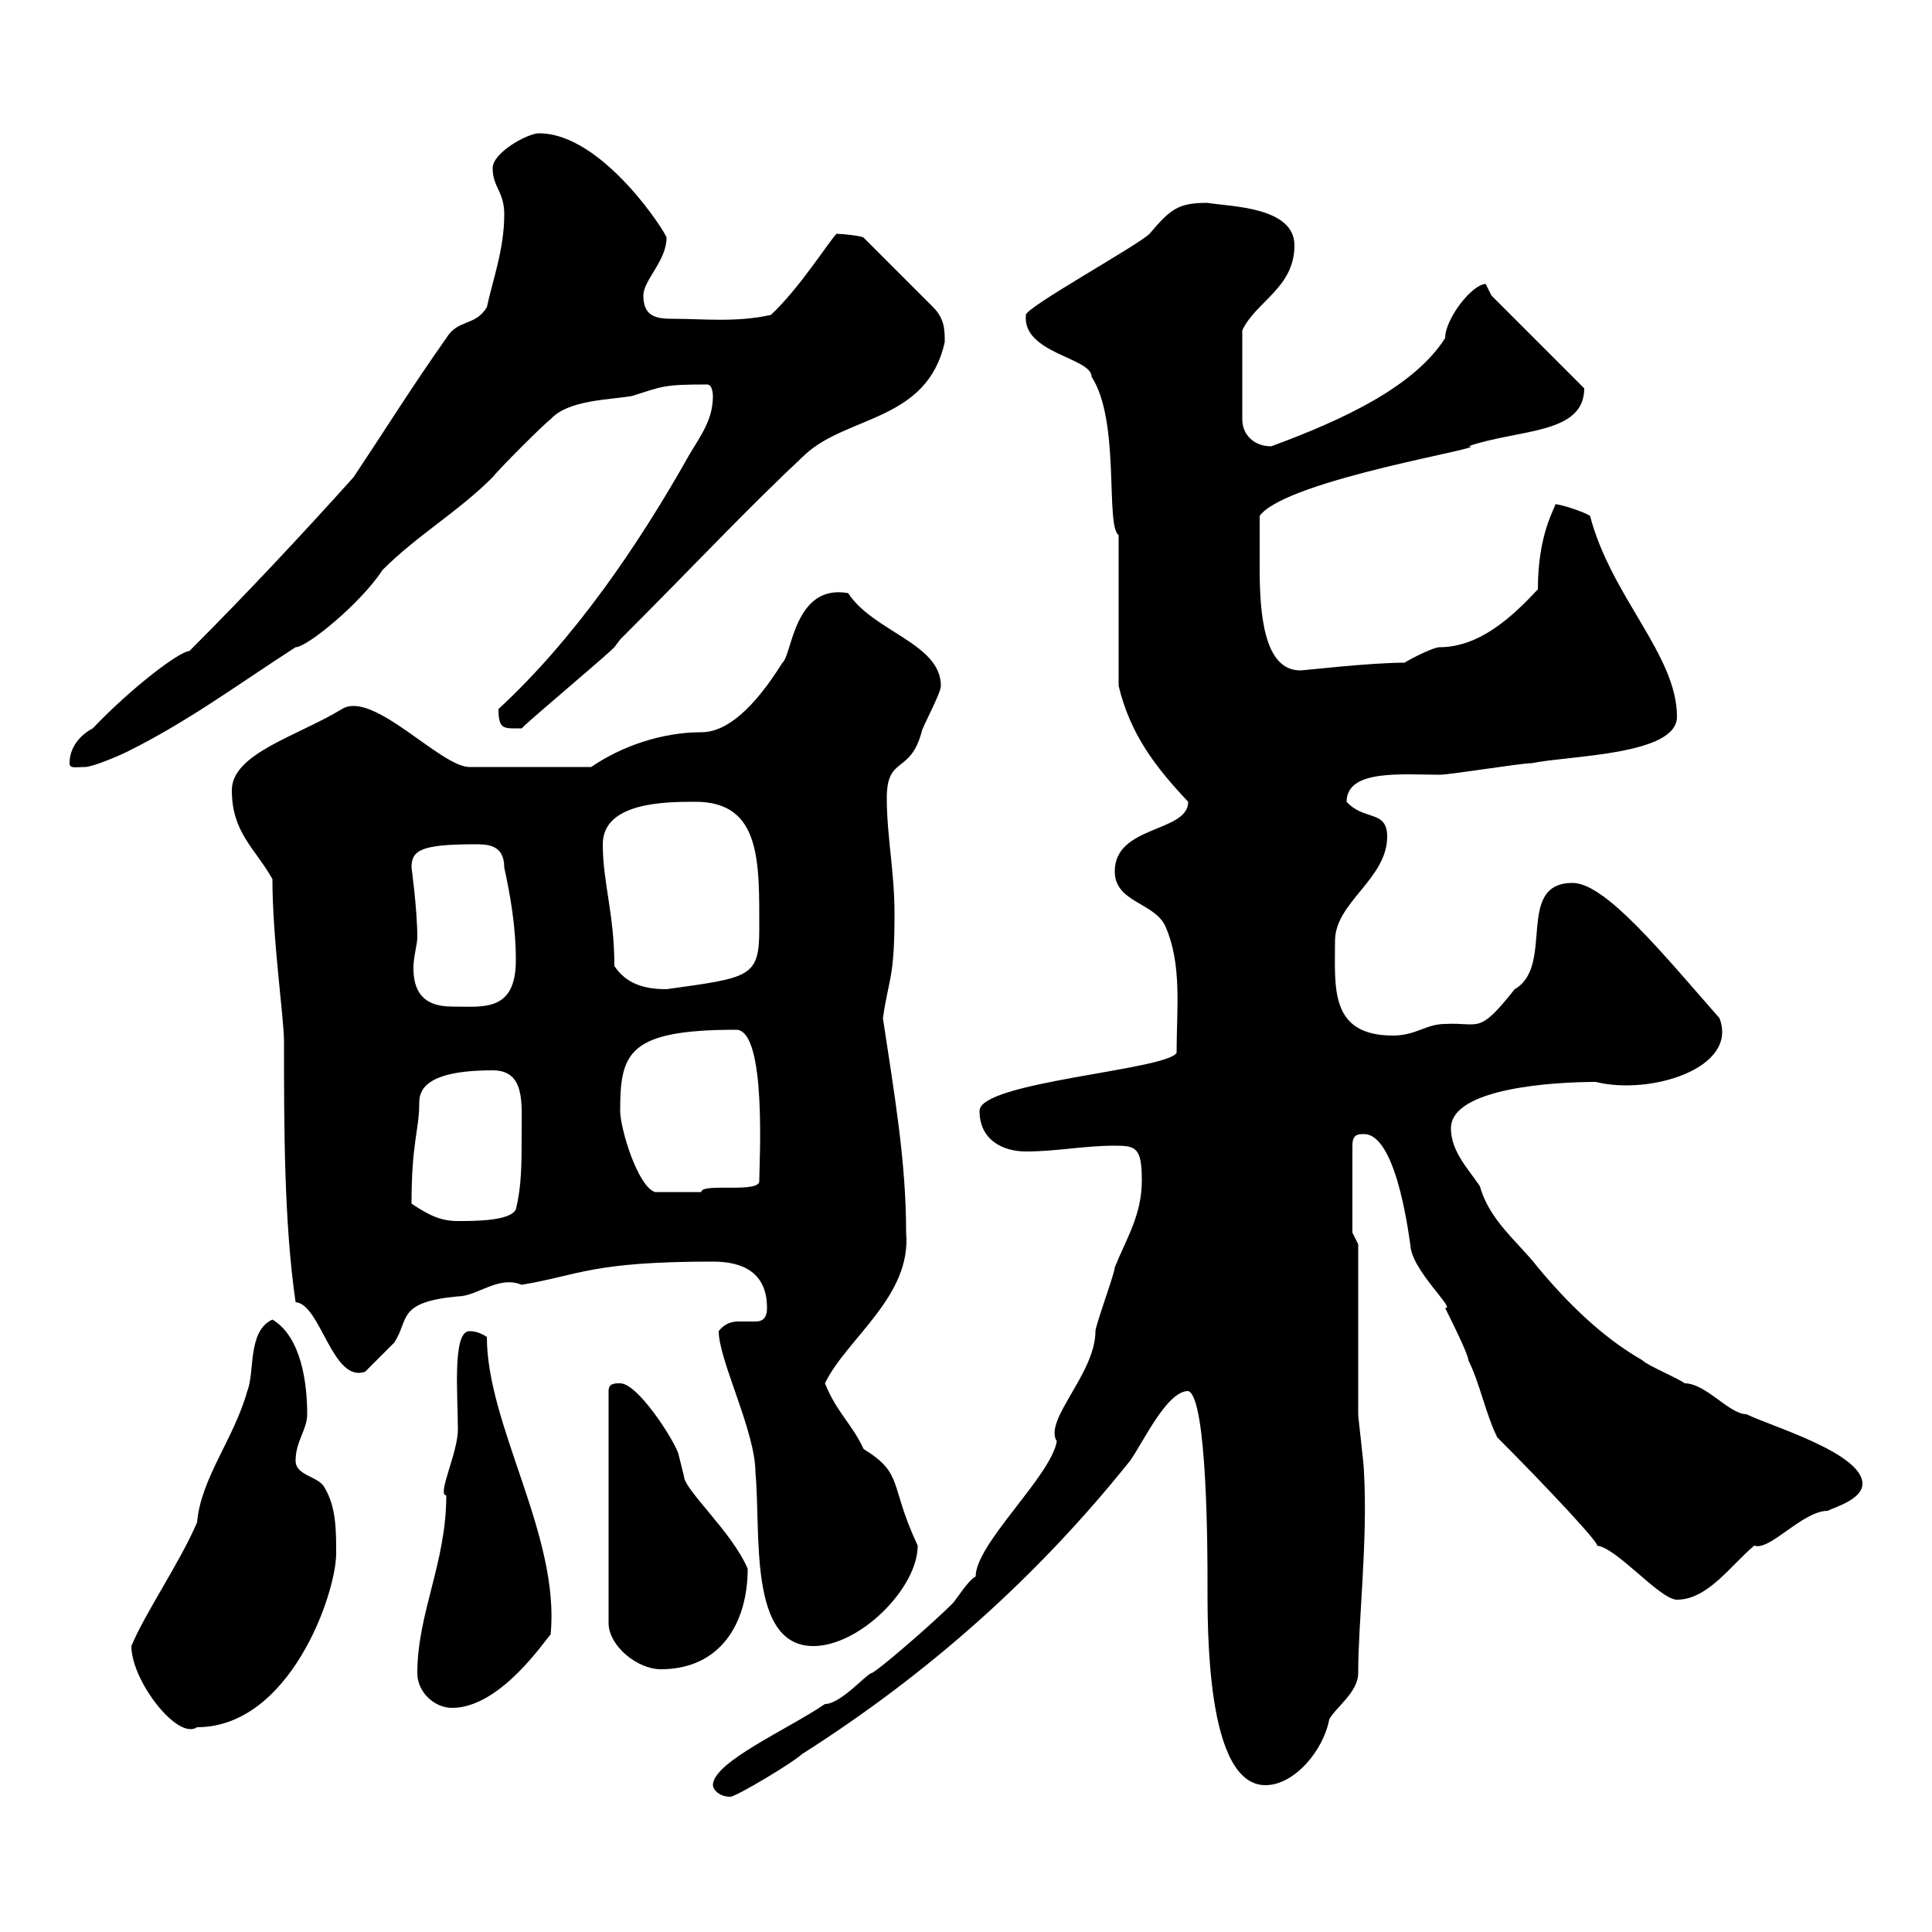 <svg xmlns="http://www.w3.org/2000/svg" xmlns:xlink="http://www.w3.org/1999/xlink" width="300" height="300"><path d="M110.70 277.20C110.70 277.80 111.60 279 113.40 279C114.30 279 123.30 273.60 124.50 272.40C144.30 259.80 161.10 244.80 175.50 226.80C177.60 223.80 181.20 216 184.50 216C187.50 216.90 187.50 241.80 187.50 245.40C187.50 252.60 187.20 277.20 196.50 277.20C201 277.20 205.50 271.80 206.40 267C207.30 265.20 210.90 262.80 210.90 259.80C210.90 251.70 212.40 239.40 211.80 228.60C211.80 227.40 210.90 220.20 210.90 219.60C210.90 216 210.90 196.80 210.90 193.20L210 191.40L210 177.90C210 176.10 210.90 176.10 211.80 176.10C217.20 176.10 219 194.10 219 193.20C219 197.10 226.20 203.40 224.40 203.10C225.30 204.90 228 210.30 228 211.20C229.80 214.80 230.70 219.60 232.50 223.20C240 230.70 249.60 240.90 247.80 240C250.80 240 257.70 248.40 260.40 248.40C265.20 248.40 268.80 243 272.40 240C274.80 240.90 279.90 234.60 283.80 234.60C285 234 289.20 232.80 289.20 230.40C289.20 225.60 274.80 221.40 271.20 219.60C268.50 219.60 264.90 214.80 261.60 214.80C260.40 213.90 255.90 212.10 255 211.20C248.70 207.60 243.30 202.20 238.80 196.80C235.80 192.90 231.30 189.60 229.80 184.20C228 181.50 225.30 178.80 225.30 175.20C225.30 168.90 241.50 168 247.80 168C256.20 170.10 270 165.90 267 158.10C258.30 148.20 249.30 137.10 244.20 137.10C235.20 137.10 241.50 150 235.20 153.60C229.50 160.80 229.80 158.70 224.40 159C221.40 159 219.90 160.80 216.30 160.80C206.40 160.80 207.30 153.30 207.30 146.10C207.30 140.10 215.40 136.50 215.40 129.90C215.40 125.70 211.80 127.50 209.10 124.50C209.10 119.40 217.80 120.30 223.50 120.30C225.30 120.30 236.10 118.50 237.90 118.50C243.60 117.30 260.40 117.30 260.40 111.30C260.40 101.70 250.20 92.70 246.90 80.10C246 79.50 242.40 78.30 241.50 78.30C241.50 78.90 238.80 82.80 238.80 91.50C234.90 95.70 229.80 100.50 223.50 100.50C222.60 100.50 219 102.30 218.10 102.90C212.70 102.90 202.50 104.10 201.90 104.10C196.20 104.10 195.60 95.10 195.60 88.20C195.60 84.60 195.60 84.60 195.60 80.10C199.80 74.40 232.50 69.30 228 69.30C235.80 66.60 246 67.50 246 60.30L231.60 45.90C231.60 45.90 230.70 44.10 230.70 44.10C228.60 44.10 224.40 49.50 224.40 52.50C219.60 60 208.80 65.10 197.40 69.30C194.70 69.30 192.90 67.50 192.90 65.10L192.90 51.30C195 46.80 201 44.70 201 38.10C201 32.10 191.10 32.10 187.50 31.50C183 31.50 181.80 32.40 178.50 36.30C176.70 38.10 159.30 47.70 159.30 48.90C158.70 54.90 169.50 55.50 169.50 58.50C174 65.40 171.60 81.60 173.70 83.10C173.70 86.70 173.70 102.90 173.70 106.50C175.50 114 179.40 119.10 184.50 124.50C184.50 129.30 173.10 128.10 173.10 135.30C173.10 140.10 179.10 140.10 180.90 143.70C183.60 149.70 182.70 156.60 182.70 163.50C180.90 166.20 152.10 168 152.10 172.50C152.10 177 155.70 178.80 159.30 178.80C164.10 178.80 168.30 177.90 173.10 177.90C176.40 177.90 177.30 178.20 177.30 183.30C177.30 188.70 174.90 192.30 173.10 196.80C173.10 197.70 170.10 205.80 170.10 206.70C170.10 213.30 162 220.50 164.10 223.80C163.20 229.20 151.50 239.70 151.50 244.80C150.30 245.40 148.50 248.40 147.90 249C144.60 252.30 135.90 259.80 135.30 259.80C134.40 260.10 130.50 264.60 128.10 264.60C122.40 268.50 110.70 273.60 110.70 277.20ZM20.40 255.60C20.40 261 27.60 270.30 30.60 268.20C45 268.20 52.20 247.50 52.20 241.20C52.20 237.60 52.20 234 50.40 231C49.50 229.20 45.90 229.20 45.90 226.80C45.90 223.80 47.70 222 47.70 219.60C47.70 214.80 46.80 207.60 42.30 204.90C38.40 206.70 39.60 213 38.40 216C36.30 223.50 31.20 229.50 30.60 236.40C27.90 242.70 22.50 250.50 20.40 255.60ZM64.80 259.80C64.80 262.80 67.50 265.20 70.20 265.20C77.70 265.20 84.60 254.70 85.50 253.80C87 238.50 75.60 221.40 75.60 207.60C74.70 207 73.80 206.70 72.90 206.70C70.20 206.70 71.10 216.60 71.10 222C71.10 225.60 67.80 232.20 69.30 232.20C69.30 242.70 64.80 250.50 64.80 259.80ZM96.30 214.80C95.40 214.80 94.50 214.80 94.50 216L94.50 252C94.50 255.60 99 259.20 102.60 259.20C111.90 259.20 116.10 252 116.10 243.60C113.70 237.90 106.20 231.30 106.20 229.20C106.20 229.20 105.30 225.60 105.30 225.60C104.40 223.20 99 214.80 96.30 214.80ZM111.60 206.70C111.60 211.20 117.30 222.30 117.30 228.60C118.20 237.90 116.10 255.60 126.30 255.60C133.50 255.60 142.50 246.60 142.50 240C138 230.40 140.40 228.90 134.10 225C132.30 221.10 129.90 219.30 128.10 214.80C131.40 207.90 141.60 201.30 140.70 191.40C140.70 180.30 138.90 170.10 137.10 158.10C138 151.80 138.90 152.10 138.90 141.90C138.90 135.30 137.70 129.90 137.70 123.90C137.70 117.30 141.30 120.30 143.10 113.70C143.10 113.10 146.10 107.70 146.10 106.50C146.10 99.90 135.60 98.10 131.70 92.10C123.30 90.60 123 101.70 121.50 102.90C117 110.10 112.80 113.70 108.90 113.70C102.90 113.70 96.60 115.80 91.80 119.10L72.90 119.10C68.40 119.10 57.90 107.10 53.10 110.10C46.20 114.30 36 117 36 122.70C36 129.30 39.60 131.70 42.30 136.50C42.30 145.80 44.10 158.10 44.10 161.70C44.10 174.90 44.10 189.90 45.90 202.20C49.80 202.50 51.60 214.80 56.70 213C57.60 212.10 60.30 209.40 61.20 208.50C63.60 204.90 61.50 202.20 71.10 201.30C74.10 201.30 77.40 198 81 199.50C90 198 91.80 195.90 110.70 195.90C115.50 195.90 119.10 197.70 119.10 203.10C119.10 204.90 118.20 205.20 117.30 205.20C116.40 205.20 115.50 205.20 114.60 205.20C113.70 205.20 112.50 205.50 111.60 206.70ZM63.90 186.90C63.90 177.30 65.10 175.50 65.10 171.30C65.10 169.50 65.70 166.20 76.50 166.20C81.60 166.20 81 171.30 81 176.10C81 180.60 81 184.20 80.10 187.80C79.20 189.60 73.80 189.60 71.10 189.60C68.40 189.60 66.60 188.70 63.90 186.90ZM96.30 172.50C96.30 163.50 97.50 159.90 114.30 159.90C119.10 159.90 117.90 180.60 117.90 183.30C118.20 185.40 108.90 183.60 108.90 185.10C107.10 185.10 103.50 185.10 101.70 185.10C99 184.20 96.30 175.20 96.30 172.50ZM63.90 134.70C63.90 132 65.40 131.10 73.80 131.10C75.60 131.10 78.30 131.10 78.30 134.70C79.20 138.90 80.10 143.70 80.10 149.10C80.10 157.20 75 156.30 70.20 156.30C65.40 156.30 64.20 153.60 64.20 150.30C64.20 148.50 64.80 146.70 64.80 145.50C64.80 141.30 63.90 134.70 63.90 134.70ZM95.40 150C95.40 141.90 93.60 137.10 93.60 131.10C93.60 124.50 103.50 124.50 108 124.50C118.20 124.50 117.90 133.80 117.90 144.30C117.90 151.80 116.40 151.80 103.50 153.60C99.90 153.60 97.20 152.70 95.40 150ZM10.80 118.50C10.80 119.40 11.70 119.10 13.20 119.10C14.40 119.10 18.60 117.30 19.80 116.70C29.40 111.90 36.60 106.50 45.90 100.50C47.70 100.50 56.10 93.60 59.40 88.50C64.80 83.10 71.10 79.50 76.50 74.10C77.40 72.90 84.60 65.70 85.50 65.10C88.20 62.10 94.50 62.10 98.10 61.50C102.90 60 102.90 59.70 109.80 59.70C110.70 59.70 110.70 61.50 110.70 61.50C110.70 65.10 108.90 67.50 107.10 70.50C99 84.90 89.10 99.30 77.40 110.10C77.40 113.40 78.30 113.10 81 113.10C82.80 111.30 93.60 102.30 95.40 100.50C95.40 100.50 96.30 99.30 96.30 99.30C108.30 87.30 115.80 79.20 125.10 70.50C131.70 64.50 144 65.40 146.70 53.10C146.70 51.30 146.70 49.50 144.90 47.70L134.10 36.90C133.80 36.60 130.50 36.30 129.90 36.30C128.70 37.50 124.20 44.70 119.70 48.90C114.30 50.10 109.20 49.50 104.40 49.50C102 49.50 99.90 49.20 99.90 45.90C99.90 43.50 103.50 40.50 103.50 36.90C103.50 36.30 93.60 20.70 83.70 20.70C81.90 20.70 76.50 23.70 76.50 26.10C76.50 29.10 78.30 29.70 78.30 33.30C78.30 38.70 76.50 43.50 75.60 47.70C73.80 50.70 71.10 49.50 69.30 52.50C64.20 59.70 59.70 66.90 54.90 74.10C46.80 83.10 38.40 92.10 29.40 101.10C27.90 101.10 20.40 106.80 14.40 113.10C13.20 113.70 10.80 115.50 10.80 118.50Z"/></svg>